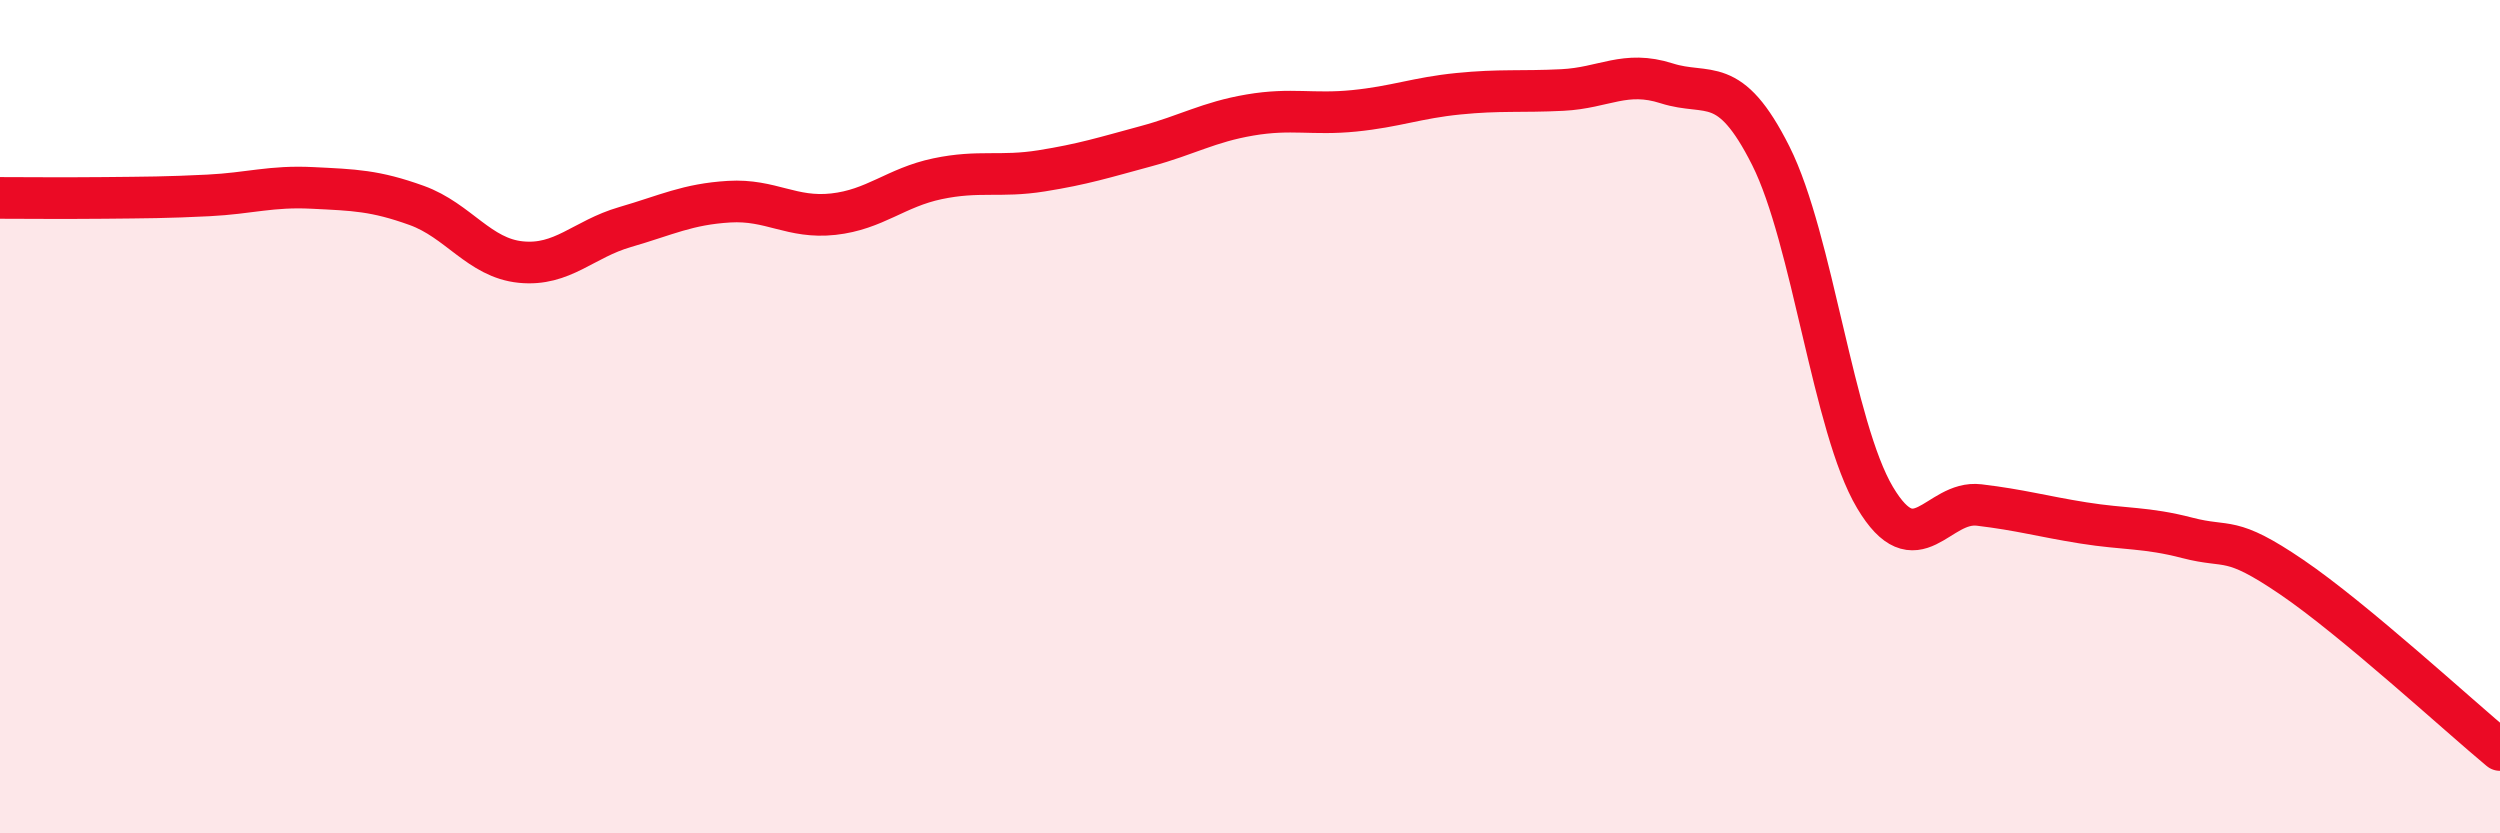 
    <svg width="60" height="20" viewBox="0 0 60 20" xmlns="http://www.w3.org/2000/svg">
      <path
        d="M 0,4.75 C 0.5,4.75 1.5,4.76 2.5,4.75 C 3.5,4.74 4,4.74 5,4.69 C 6,4.64 6.5,4.46 7.5,4.51 C 8.5,4.56 9,4.57 10,4.93 C 11,5.29 11.5,6.19 12.5,6.29 C 13.5,6.39 14,5.74 15,5.45 C 16,5.16 16.5,4.9 17.5,4.84 C 18.5,4.78 19,5.25 20,5.14 C 21,5.03 21.5,4.5 22.5,4.29 C 23.5,4.08 24,4.26 25,4.1 C 26,3.94 26.5,3.78 27.5,3.51 C 28.5,3.24 29,2.93 30,2.76 C 31,2.59 31.5,2.76 32.5,2.66 C 33.5,2.56 34,2.35 35,2.25 C 36,2.15 36.5,2.21 37.5,2.16 C 38.5,2.11 39,1.68 40,2 C 41,2.32 41.5,1.75 42.5,3.74 C 43.5,5.73 44,10.26 45,11.94 C 46,13.62 46.5,12 47.5,12.12 C 48.5,12.24 49,12.39 50,12.55 C 51,12.71 51.5,12.65 52.5,12.91 C 53.5,13.17 53.5,12.83 55,13.85 C 56.5,14.87 59,17.17 60,18L60 20L0 20Z"
        fill="#EB0A25"
        opacity="0.1"
        stroke-linecap="round"
        stroke-linejoin="round"
      />
      <path
        d="M 0,4.75 C 0.5,4.75 1.5,4.76 2.5,4.75 C 3.5,4.74 4,4.74 5,4.69 C 6,4.64 6.5,4.46 7.5,4.51 C 8.5,4.56 9,4.57 10,4.93 C 11,5.29 11.5,6.19 12.5,6.29 C 13.5,6.39 14,5.74 15,5.45 C 16,5.16 16.5,4.9 17.5,4.84 C 18.5,4.78 19,5.25 20,5.14 C 21,5.03 21.5,4.5 22.5,4.29 C 23.5,4.08 24,4.26 25,4.1 C 26,3.94 26.5,3.78 27.5,3.51 C 28.5,3.24 29,2.93 30,2.76 C 31,2.59 31.5,2.76 32.5,2.66 C 33.5,2.56 34,2.35 35,2.25 C 36,2.15 36.5,2.21 37.5,2.16 C 38.5,2.11 39,1.68 40,2 C 41,2.32 41.5,1.75 42.5,3.74 C 43.5,5.73 44,10.26 45,11.94 C 46,13.62 46.5,12 47.5,12.12 C 48.5,12.24 49,12.39 50,12.55 C 51,12.71 51.5,12.65 52.5,12.91 C 53.5,13.17 53.5,12.83 55,13.85 C 56.5,14.87 59,17.17 60,18"
        stroke="#EB0A25"
        stroke-width="1"
        fill="none"
        stroke-linecap="round"
        stroke-linejoin="round"
      />
    </svg>
  